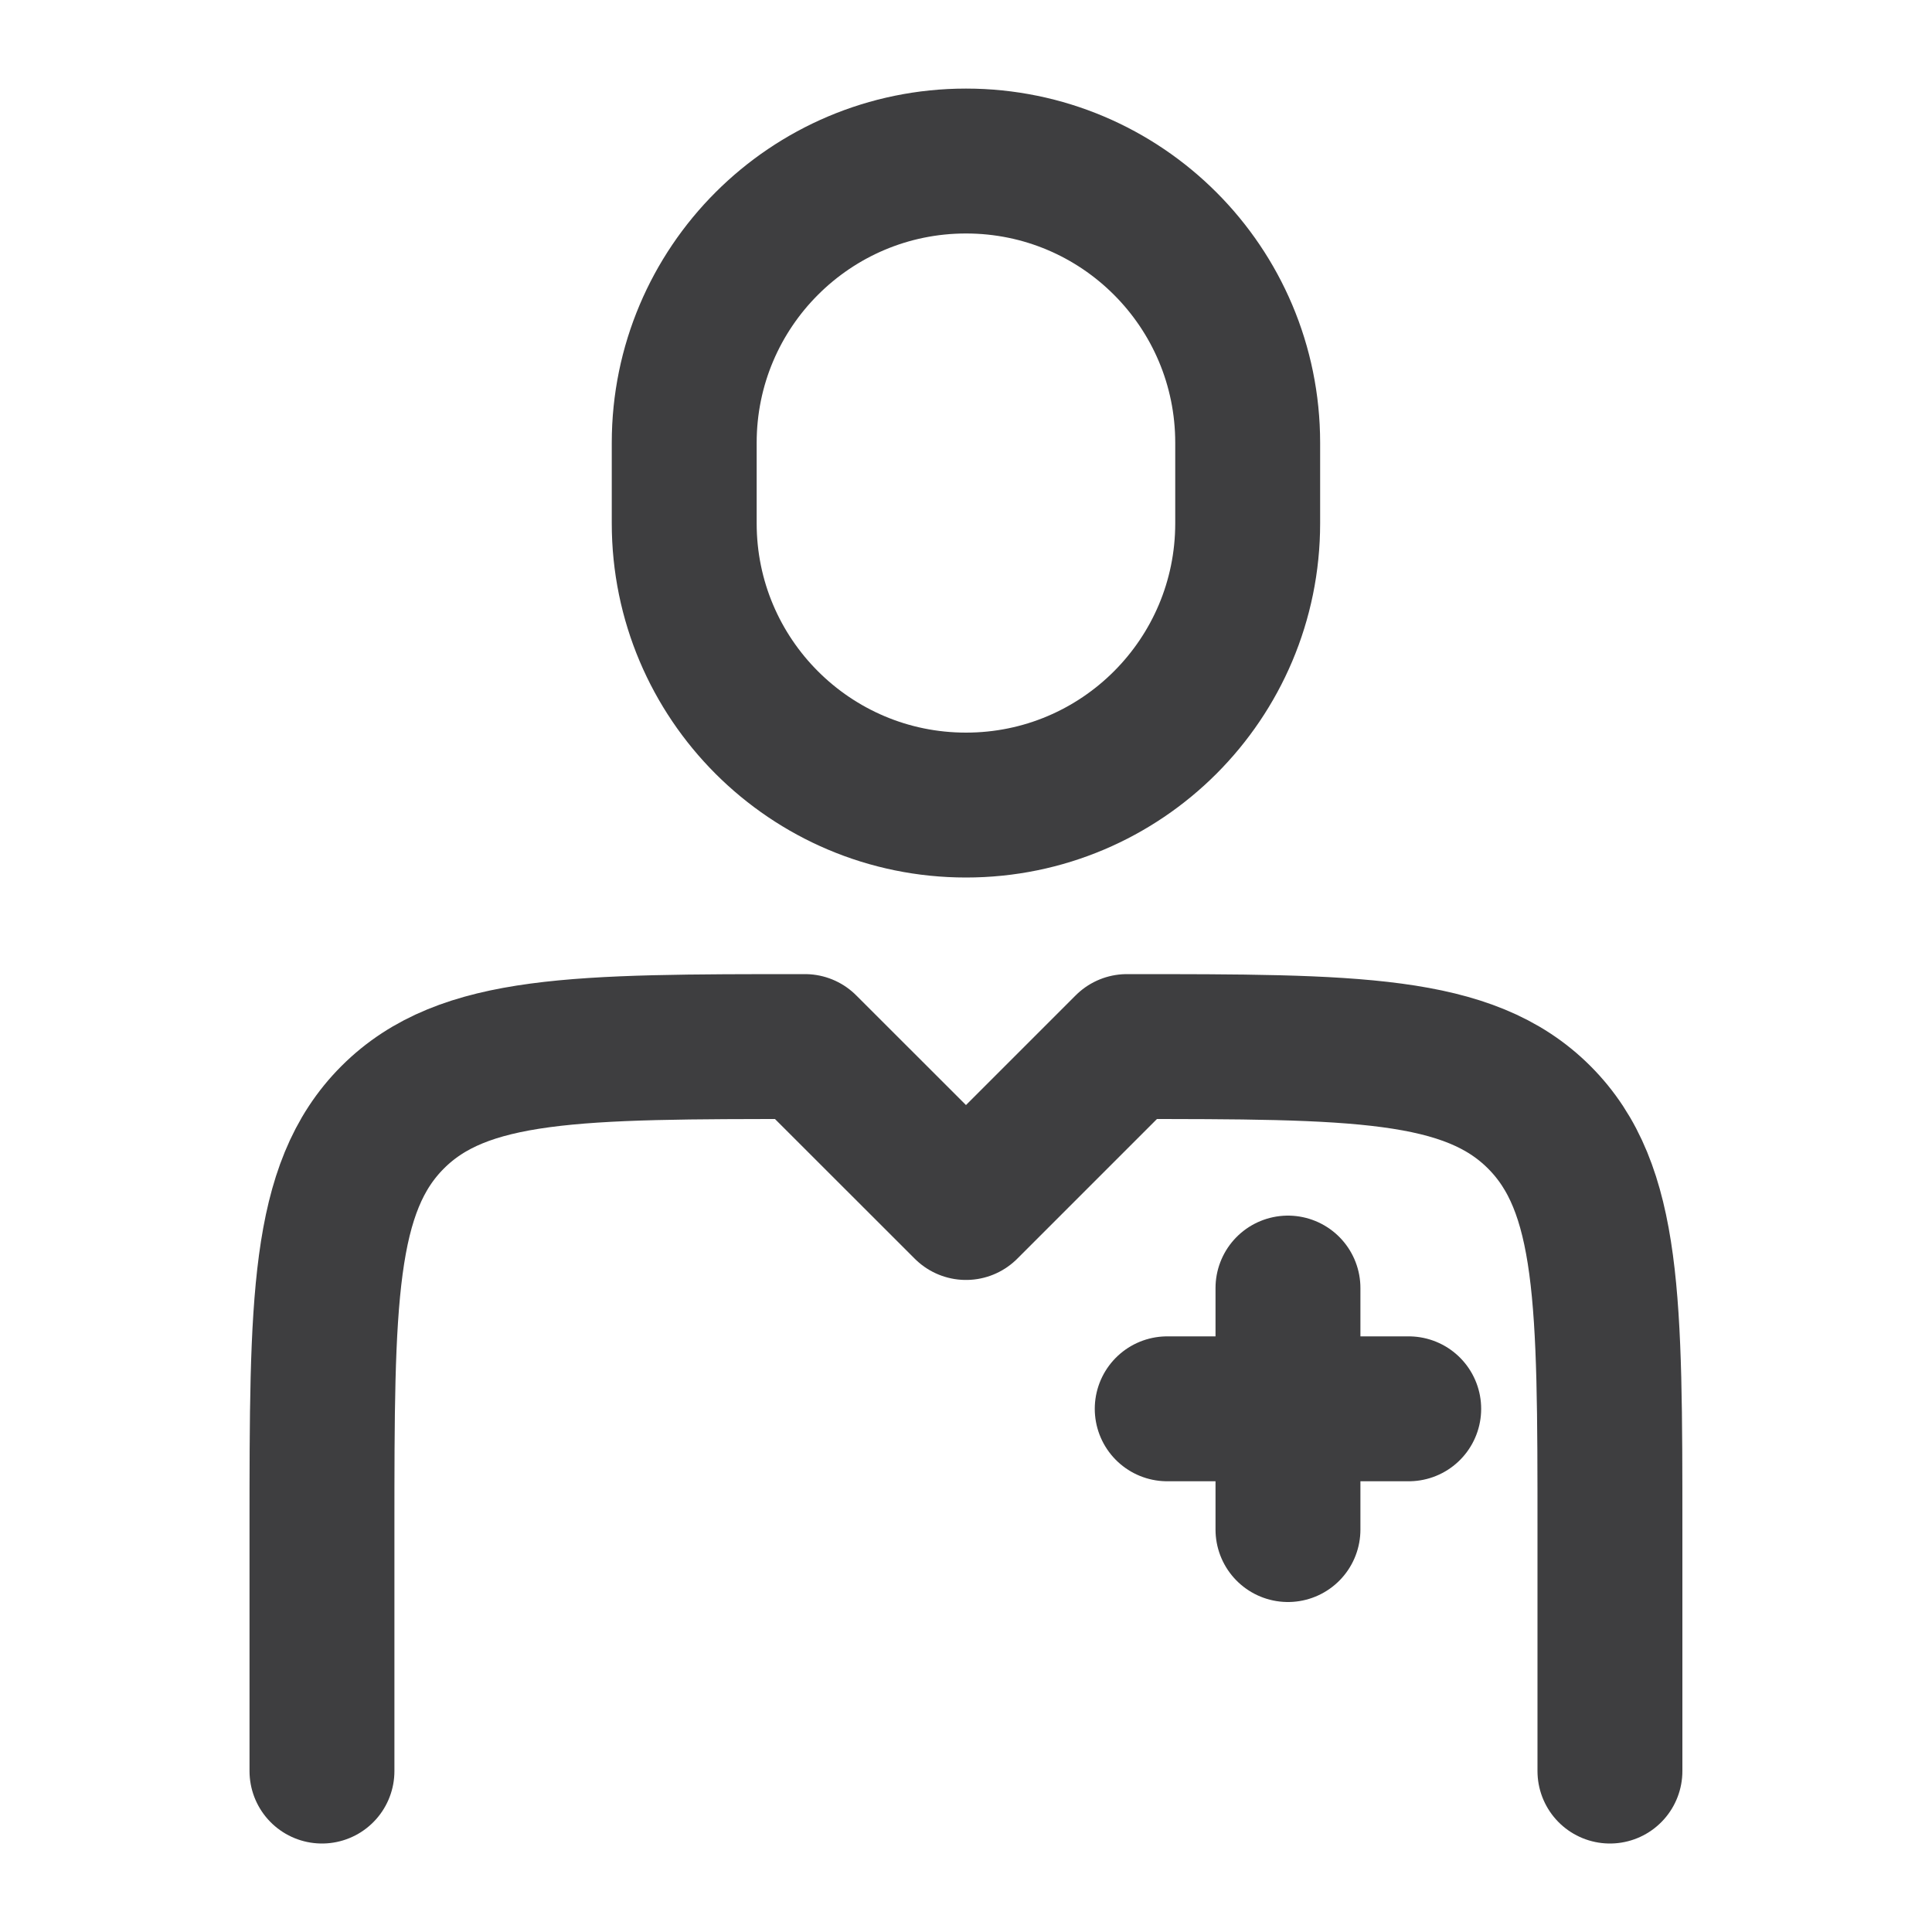 <svg width="20" height="20" viewBox="0 0 20 20" fill="none" xmlns="http://www.w3.org/2000/svg">
<path d="M16.666 18.334V15.834C16.666 13.476 16.666 12.298 15.934 11.566C15.202 10.834 14.023 10.834 11.666 10.834L10 12.5L8.333 10.834C5.976 10.834 4.797 10.834 4.065 11.566C3.333 12.298 3.333 13.476 3.333 15.834V18.334" stroke="#3E3E40" stroke-width="1.5" stroke-linecap="round" stroke-linejoin="round"/>
<path d="M12.916 5.417V4.584C12.916 2.973 11.611 1.667 10 1.667C8.389 1.667 7.083 2.973 7.083 4.584V5.417C7.083 7.028 8.389 8.334 10 8.334C11.611 8.334 12.916 7.028 12.916 5.417Z" stroke="#3E3E40" stroke-width="1.5" stroke-linecap="round" stroke-linejoin="round"/>
<path d="M13.333 13.334V15.834M14.583 14.584H12.083" stroke="#3E3E40" stroke-width="1.5" stroke-linecap="round" stroke-linejoin="round"/>
</svg>
